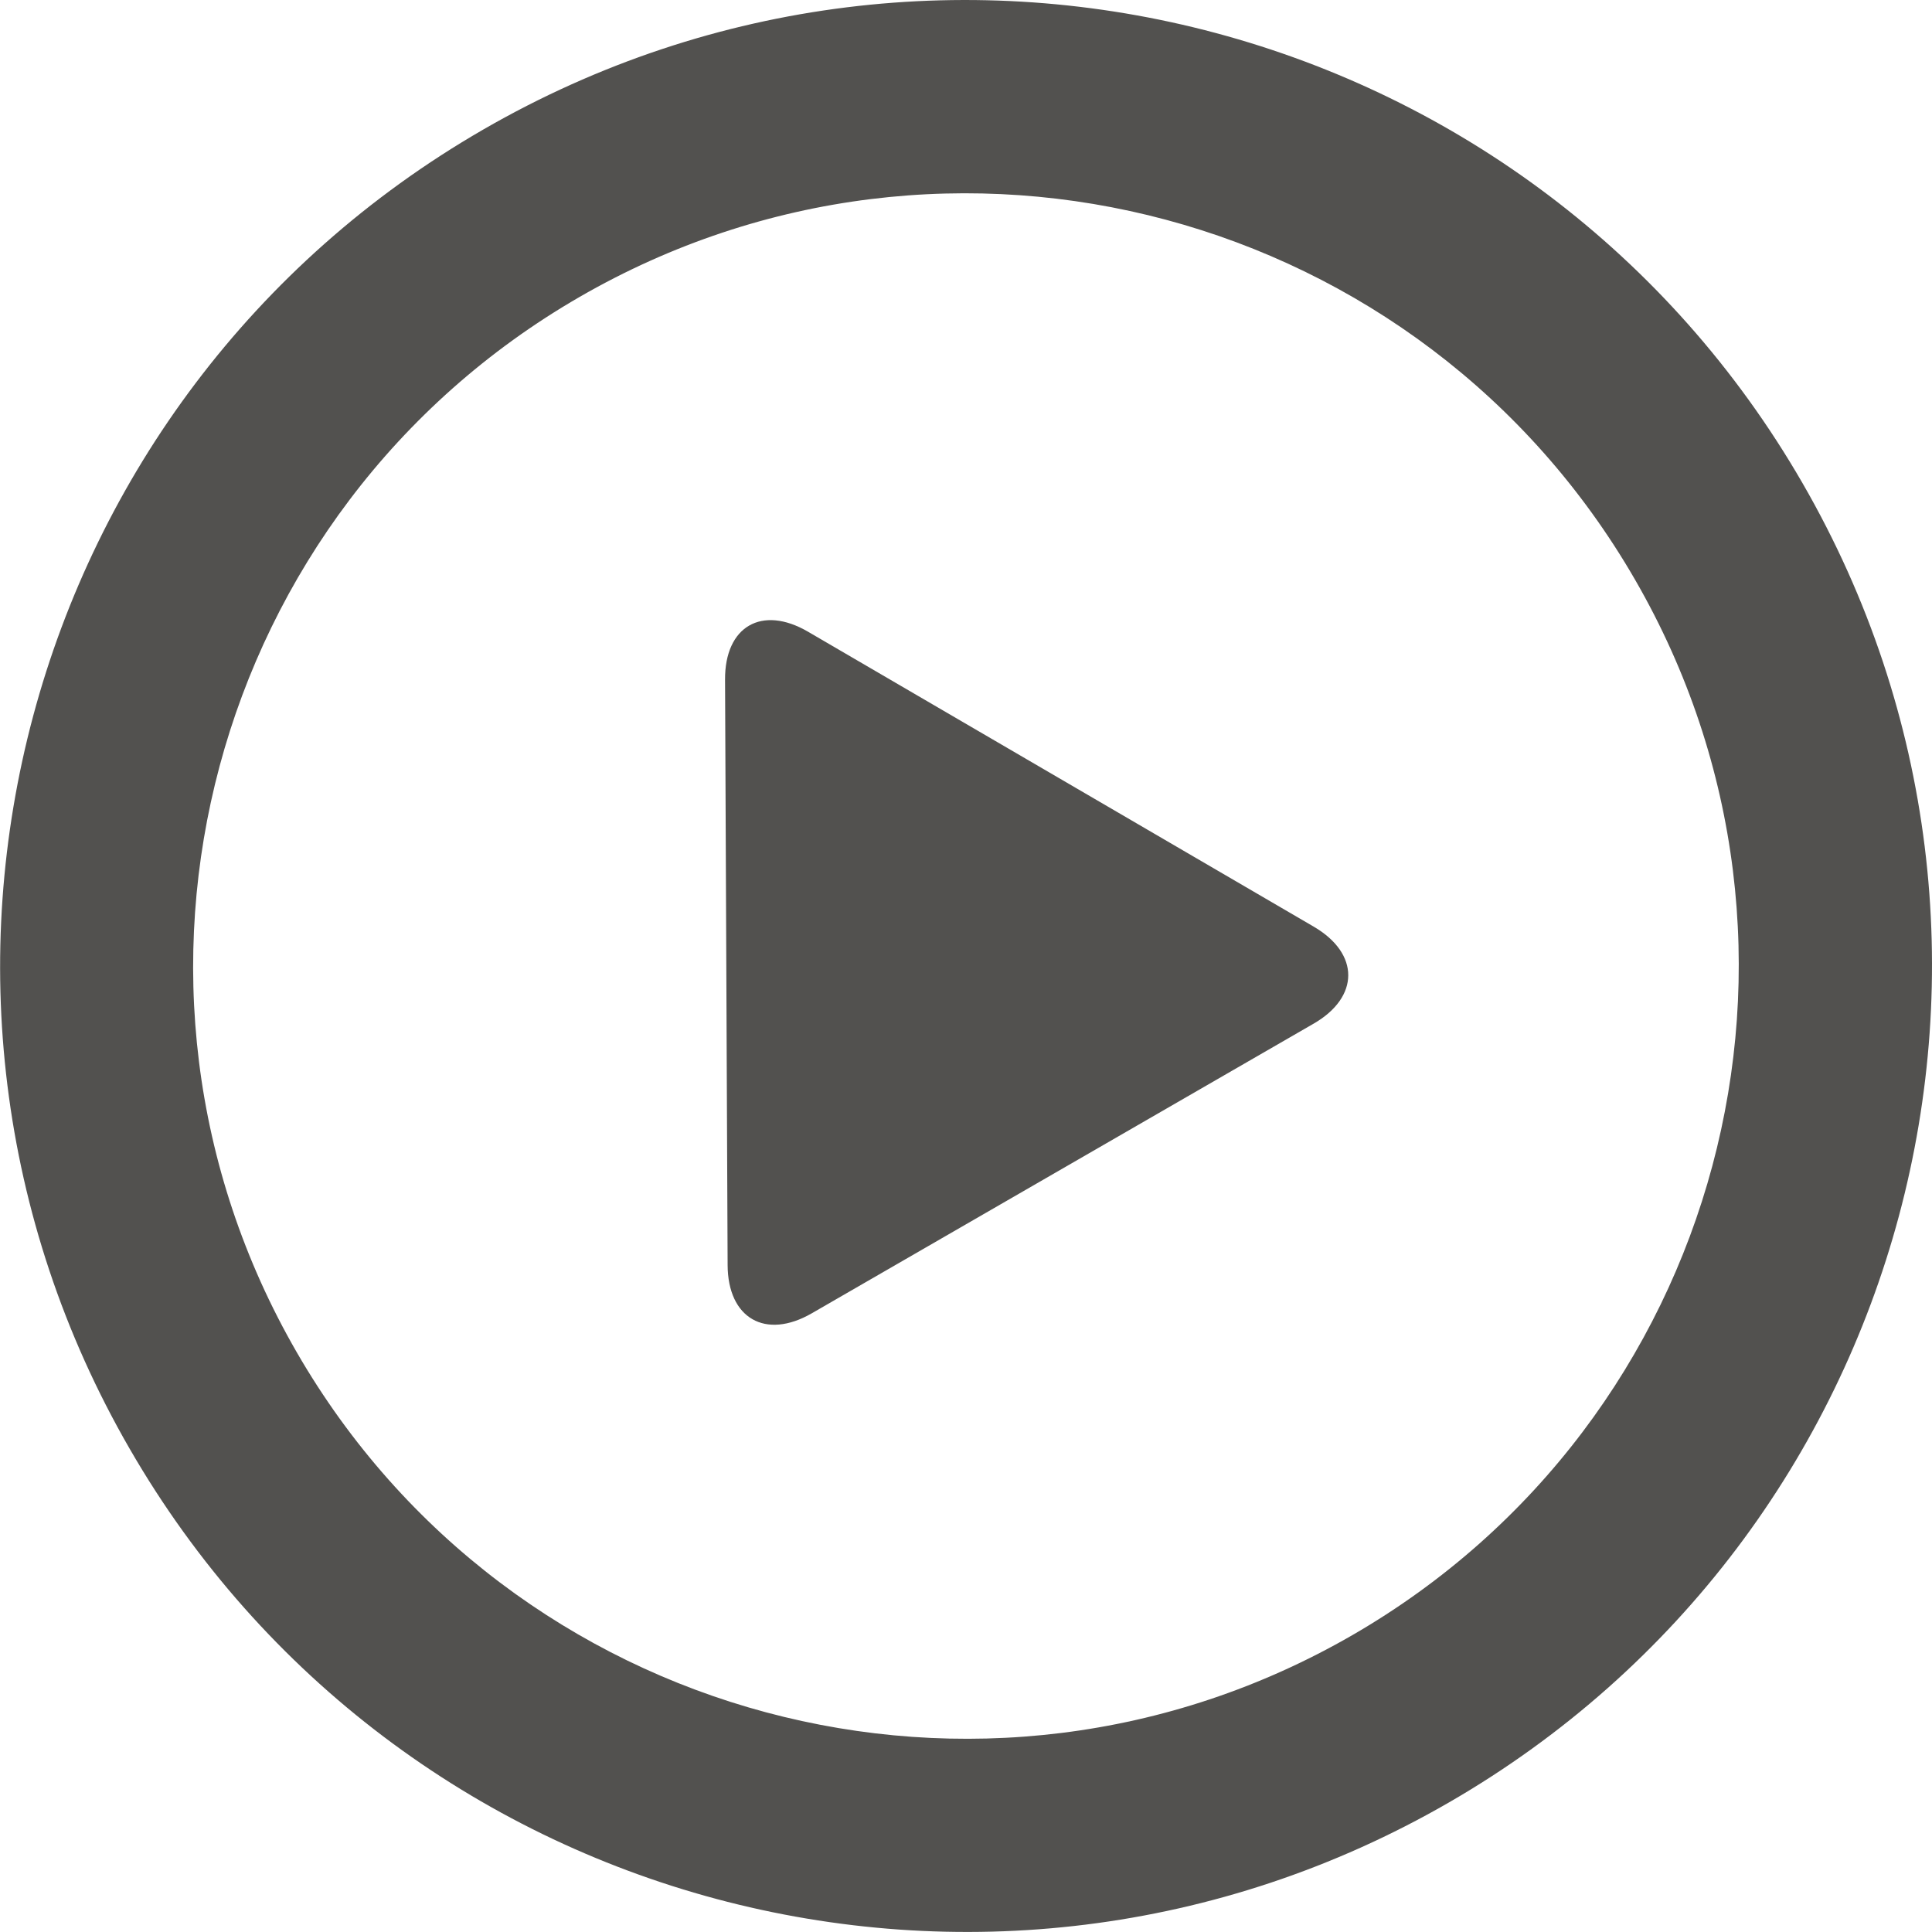 <?xml version="1.0" encoding="utf-8"?>
<!-- Generator: Adobe Illustrator 16.0.4, SVG Export Plug-In . SVG Version: 6.00 Build 0)  -->
<!DOCTYPE svg PUBLIC "-//W3C//DTD SVG 1.1 Basic//EN" "http://www.w3.org/Graphics/SVG/1.1/DTD/svg11-basic.dtd">
<svg xmlns="http://www.w3.org/2000/svg" version="1.1" width="80" height="80"><svg xmlns:xlink="http://www.w3.org/1999/xlink" version="1.1" baseProfile="basic" id="Capa_1" x="0" y="0" width="80" height="80" viewBox="0 490.998 21 20.999" xml:space="preserve">
<g>
	<g id="_x33_56._Play">
		<g>
			<path fill="#52514F" d="M19.592,496.248c-2.899-5.021-9.32-6.741-14.34-3.842c-5.021,2.898-6.742,9.319-3.842,14.34     c2.898,5.021,9.319,6.742,14.34,3.843C20.77,507.689,22.491,501.27,19.592,496.248z M14.699,508.771     c-4.017,2.319-9.153,0.942-11.473-3.074s-0.942-9.153,3.074-11.472c4.017-2.319,9.153-0.943,11.472,3.073     C20.093,501.315,18.716,506.451,14.699,508.771z M14.28,501.07l-5.497-3.206c-0.501-0.292-0.905-0.059-0.902,0.521l0.028,6.363     c0.002,0.579,0.411,0.815,0.914,0.525l5.456-3.149C14.779,501.835,14.781,501.363,14.28,501.07z"/>
		</g>
	</g>
</g>
</svg></svg>
